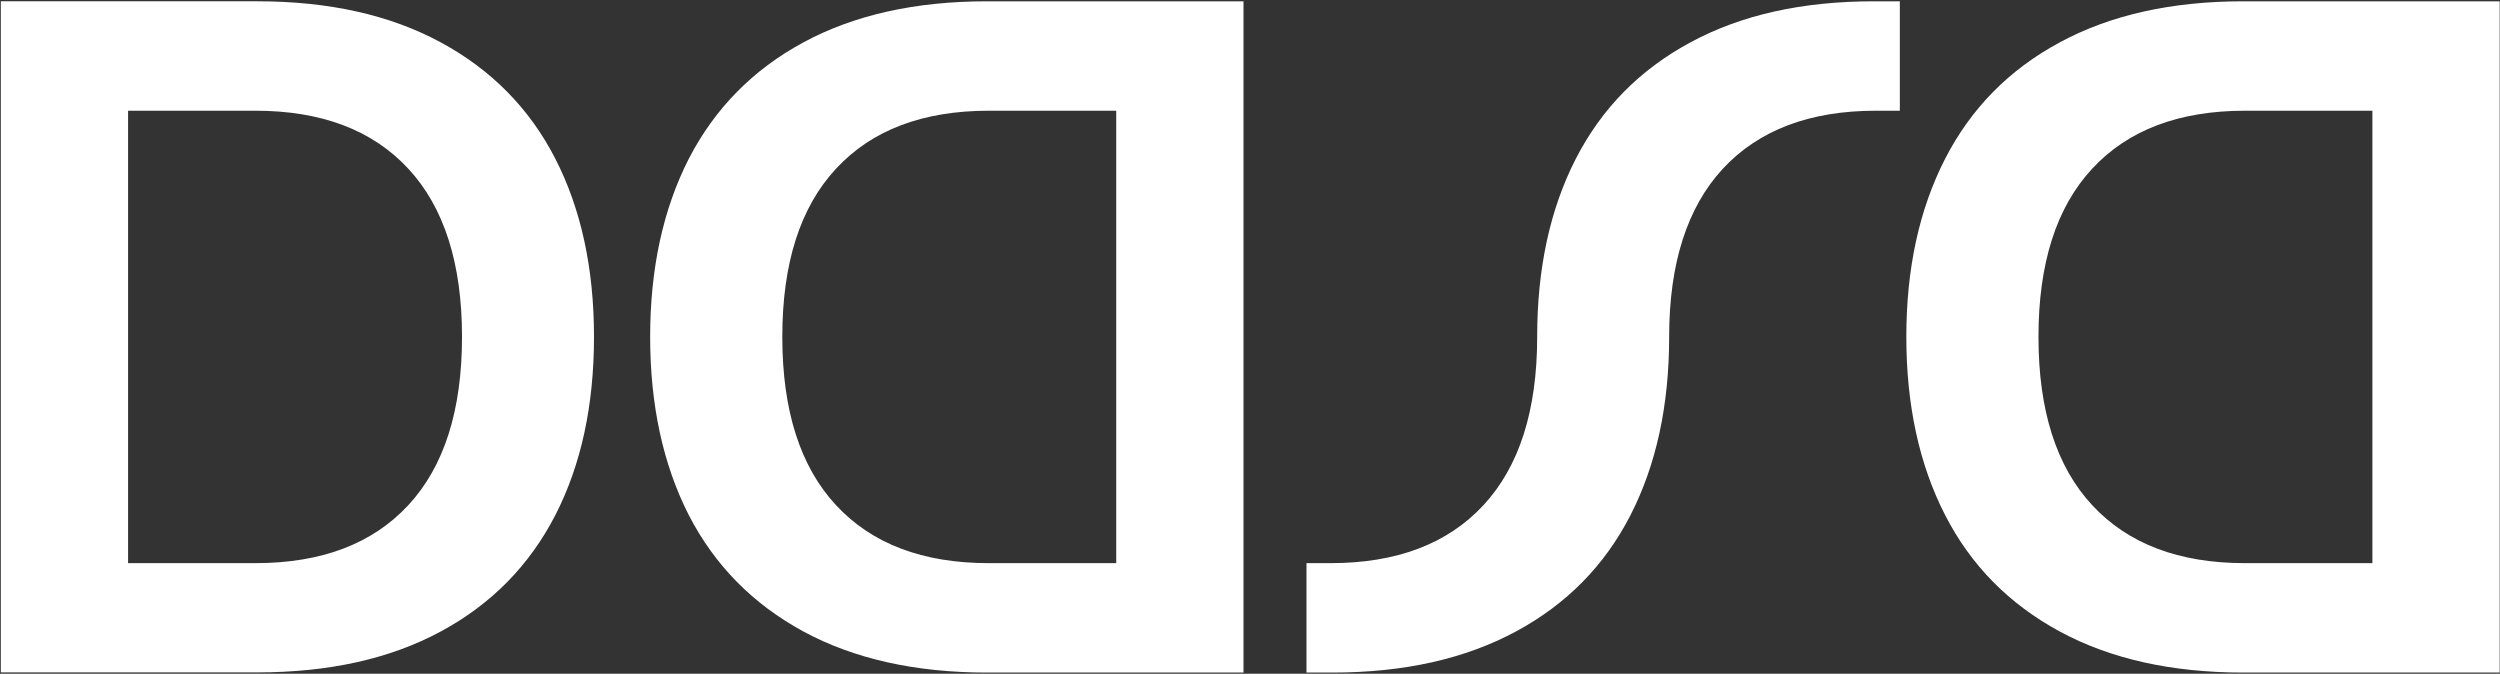 <svg version="1.2" xmlns="http://www.w3.org/2000/svg" viewBox="0 0 1540 415" width="1540" height="415"><rect x="0" y="0" width="1540" height="415" fill="#333333" stroke="none"/><style>.a{fill:#fff}</style><path fill-rule="evenodd" class="a" d="m271.5 26.1q46.8 25.3 70.6 71.7 23.8 46.5 23.8 109.7c0 42.2-7.9 78.8-23.8 109.8-15.9 30.9-39.4 54.9-70.6 71.7q-46.7 25.2-113 25.2h-158v-413.4h158q66.3 0 113 25.3zm-20 285.1q33.1-35.7 33.1-103.7 0-67.9-33.1-103.6-33.1-35.7-94.2-35.7h-78.4v278.7h78.4q61.1 0 94.2-35.7zm356.5-310.4h158v413.5h-158q-66.3 0-113.1-25.3c-31.1-16.9-54.6-40.7-70.6-71.7-15.8-31-23.8-67.6-23.8-109.8 0-42.2 8-78.7 23.8-109.7 16-31 39.5-54.9 70.6-71.7q46.8-25.3 113.1-25.3zm1.1 346.1h78.5v-278.7h-78.5q-61 0-94.1 35.7c-22.1 23.8-33.1 58.3-33.1 103.6 0 45.3 11 79.9 33.1 103.7q33.1 35.7 94.1 35.7zm772.7-346.1h158v413.5h-158q-66.2 0-113-25.3c-31.2-16.9-54.7-40.7-70.6-71.7-15.9-31-23.9-67.6-23.9-109.8 0-42.2 8-78.7 23.9-109.7 15.9-31 39.4-54.9 70.6-71.7q46.8-25.3 113-25.3zm1.1 346.1h78.5v-278.7h-78.5q-61 0-94.1 35.7c-22.1 23.8-33.1 58.3-33.1 103.6 0 45.3 11 79.9 33.1 103.7q33.1 35.7 94.1 35.7zm-449.1 42.1c-31.2 16.8-68.8 25.3-113 25.3h-16v-67.4h14.8q61.1 0 94.2-35.7 33.1-35.7 33.1-103.7c0-42.1 7.9-78.7 23.8-109.7 15.9-31 39.4-54.9 70.6-71.7 31.2-16.9 68.8-25.3 113-25.3h16v67.4h-14.8q-61 0-94.2 35.7c-22 23.8-33.1 58.4-33.1 103.6q0 63.3-23.8 109.8-23.8 46.5-70.6 71.7z"/></svg>